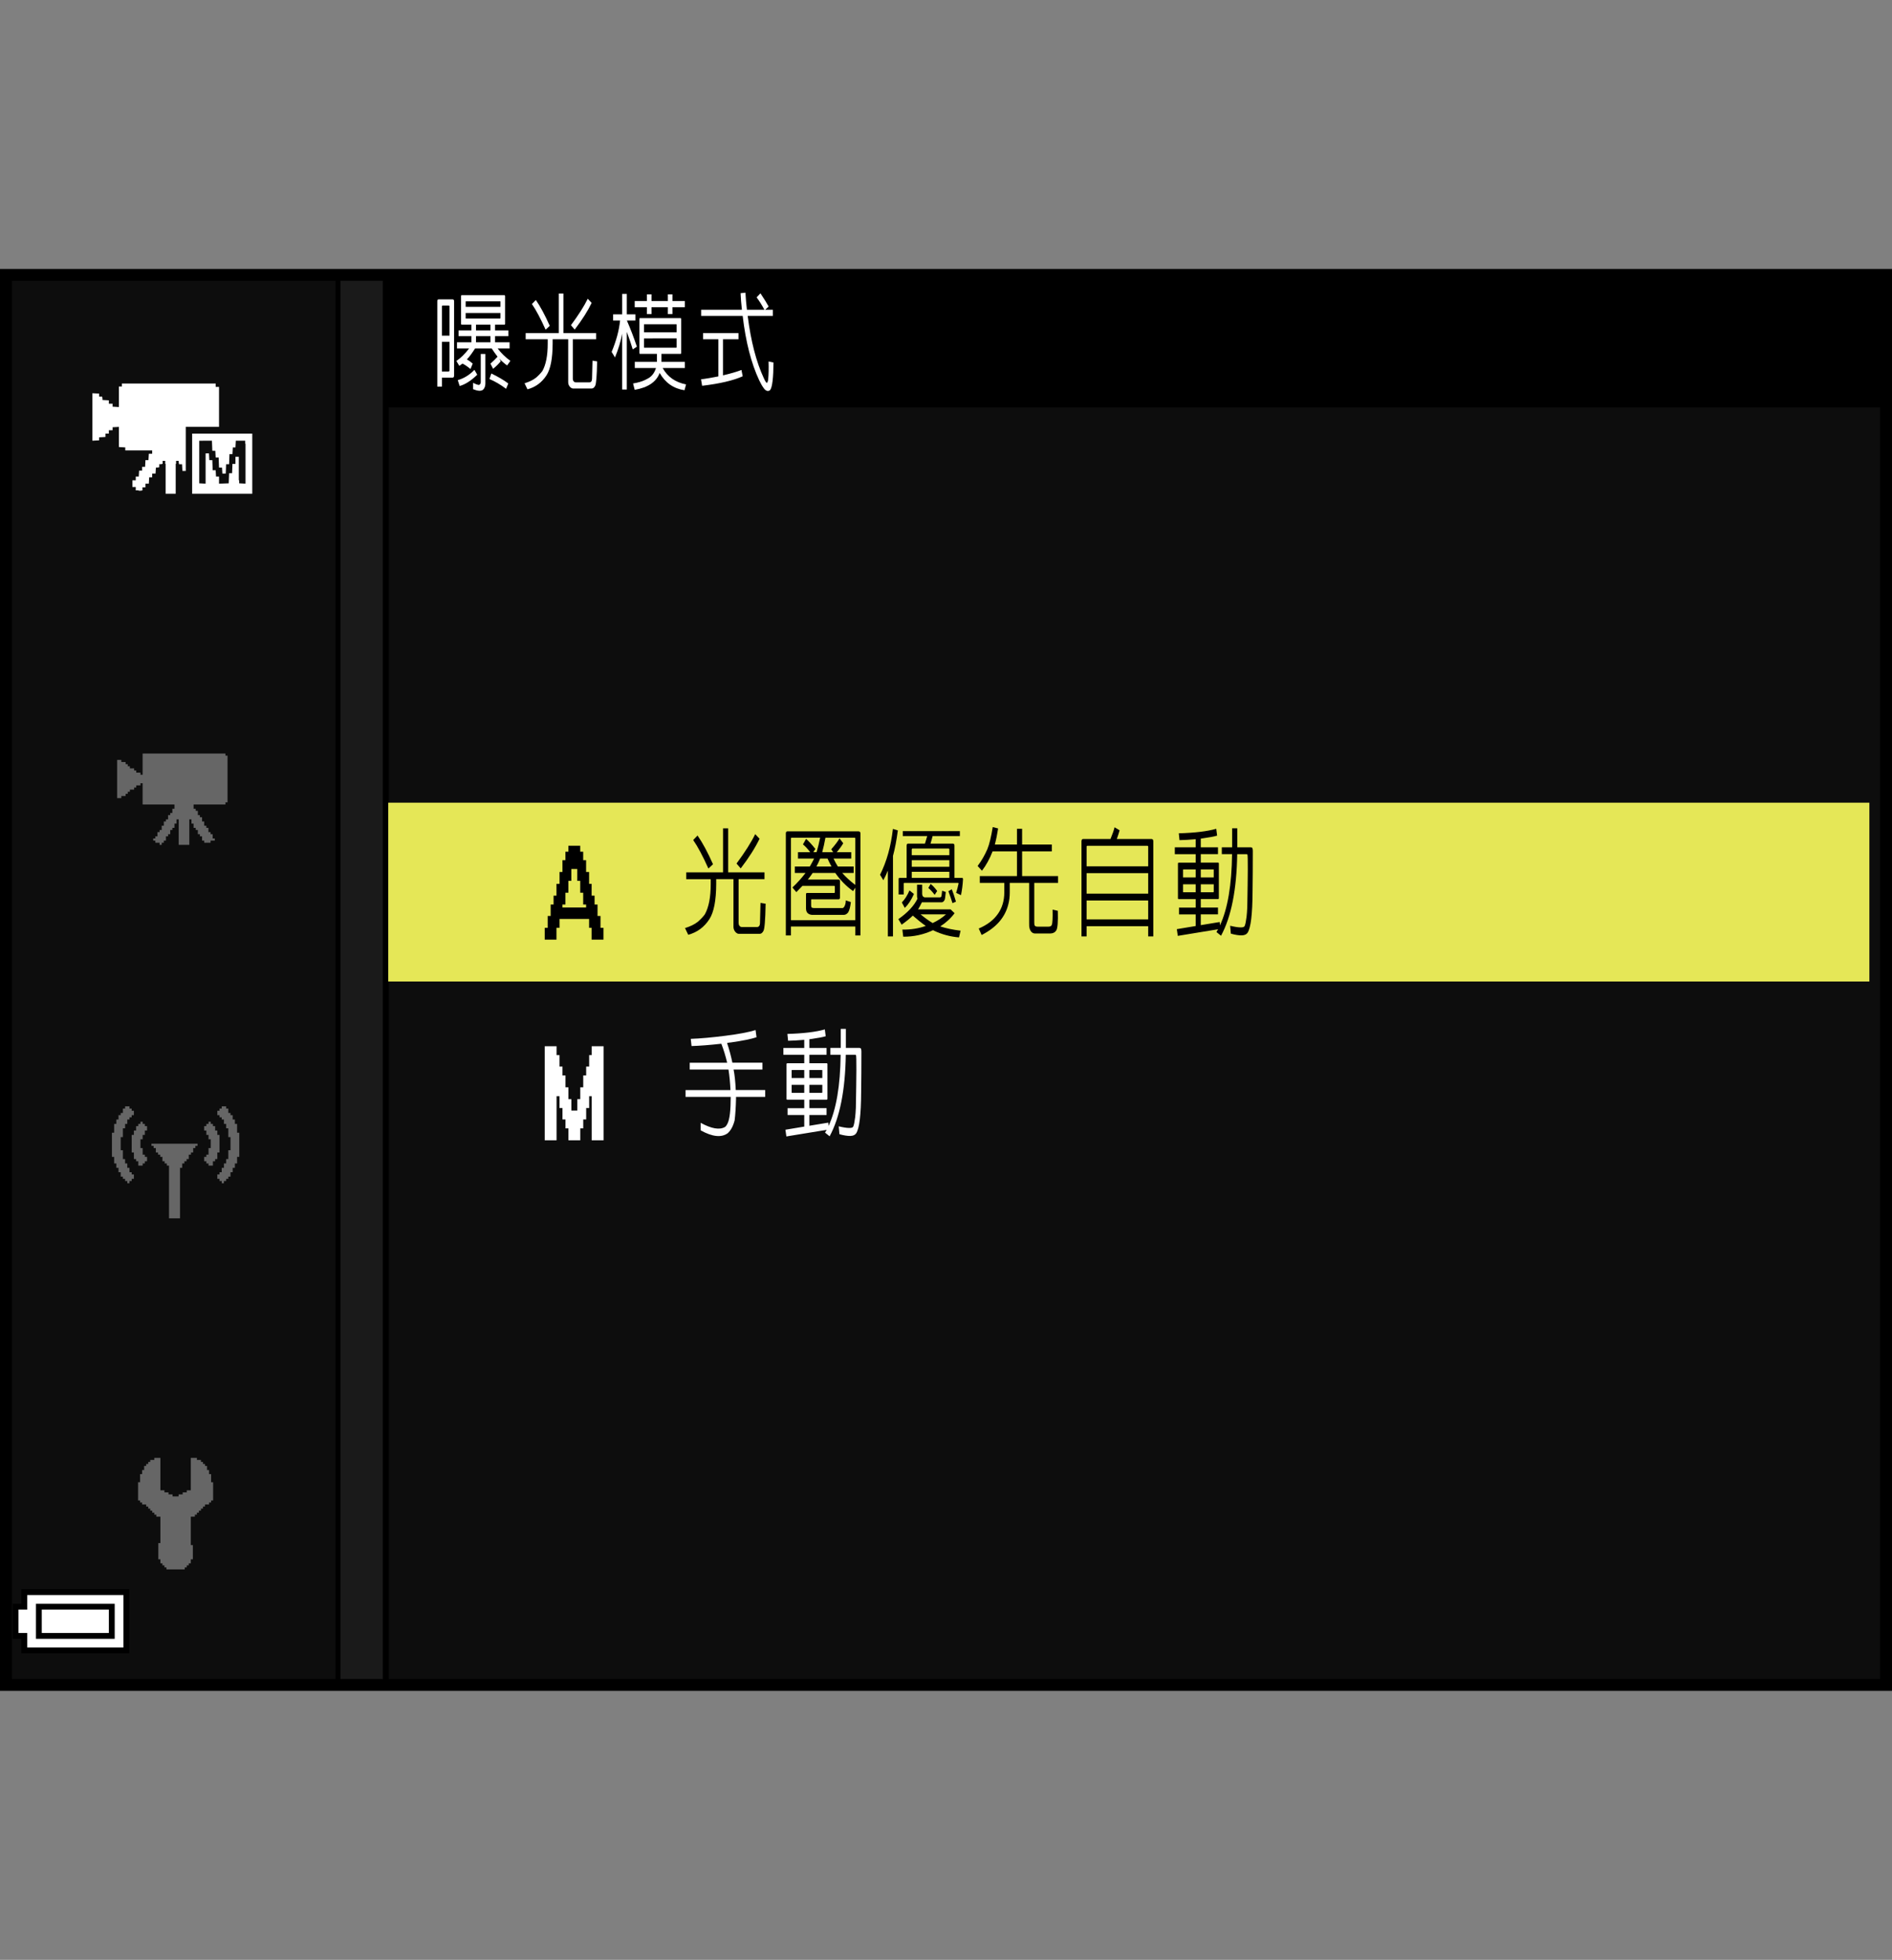 <?xml version="1.0" encoding="utf-8"?>
<!-- Generator: Adobe Illustrator 28.0.0, SVG Export Plug-In . SVG Version: 6.00 Build 0)  -->
<!DOCTYPE svg PUBLIC "-//W3C//DTD SVG 1.1//EN" "http://www.w3.org/Graphics/SVG/1.1/DTD/svg11.dtd">
<svg version="1.1" xmlns="http://www.w3.org/2000/svg" xmlns:xlink="http://www.w3.org/1999/xlink" x="0px" y="0px"
	 width="159.514px" height="165.242px" viewBox="0 0 159.514 165.242" style="enable-background:new 0 0 159.514 165.242;"
	 xml:space="preserve">
<rect x="0" y="0" width="159.514" height="165.242" fill="#808080" stroke="none"/>
<g id="space">
	<rect x="0.001" style="fill:none;" width="159.513" height="165.242"/>
</g>
<g id="back">
	<path style="fill:#0D0D0D;" d="M0.387,23.317h158.736v119.058H0.387V23.317z"/>
	<rect x="0.523" y="23.317" width="158.738" height="11.029"/>
	<polygon points="0.523,142.375 0.523,23.317 32.771,23.317 32.771,142.375 0.523,142.375 	"/>
	<polygon style="fill:#1A1A1A;" points="0.523,142.375 0.523,23.317 32.27,23.317 32.27,142.375 0.523,142.375 	"/>
	<rect x="0.523" y="23.317" width="28.183" height="119.058"/>
	<rect x="0.523" y="23.317" style="fill:#0D0D0D;" width="27.765" height="119.058"/>
	<rect x="32.734" y="67.678" style="fill:#E5E757;" width="124.873" height="15.078"/>
</g>
<g id="parts">
	<g>
		<polygon points="6.351,133.992 1.802,133.992 1.802,134.609 1.802,135.223 1.433,135.223 1.063,135.223 
			1.063,136.699 1.063,138.176 1.433,138.176 1.802,138.176 1.802,138.789 1.802,139.402 6.351,139.402 
			10.9,139.402 10.9,136.699 10.9,133.992 6.351,133.992 		"/>
		<polygon style="fill:#FFFFFF;" points="6.351,134.484 10.408,134.484 10.408,136.699 10.408,138.91 6.351,138.91 
			2.293,138.91 2.293,138.297 2.293,137.684 1.924,137.684 1.556,137.684 1.556,136.699 1.556,135.715 1.924,135.715 
			2.293,135.715 2.293,135.101 2.293,134.484 6.351,134.484 		"/>
		<polygon points="6.351,135.223 3.03,135.223 3.03,136.699 3.03,138.176 6.351,138.176 9.67,138.176 
			9.67,136.699 9.67,135.223 6.351,135.223 		"/>
		<polygon style="fill:#FFFFFF;" points="6.351,135.715 9.178,135.715 9.178,136.699 9.178,137.684 6.351,137.684 
			3.522,137.684 3.522,136.699 3.522,135.715 6.351,135.715 		"/>
	</g>
	<path style="fill-rule:evenodd;clip-rule:evenodd;fill:#FFFFFF;" d="M45.926,88.213c0.332,0,0.666,0,0.998,0c0,0.25,0,0.5,0,0.748c0.084,0,0.166,0,0.248,0
		c0,0.32,0,0.645,0,0.967c0.082,0,0.164,0,0.25,0c0,0.248,0,0.498,0,0.748c0.086,0,0.17,0,0.254,0c0,0.334,0,0.666,0,0.998
		c0.084,0,0.166,0,0.248,0c0,0.334,0,0.666,0,1.002c0.082,0,0.164,0,0.248,0c0,0.32,0,0.643,0,0.963c0.168,0,0.334,0,0.5,0
		c0-0.32,0-0.643,0-0.963c0.084,0,0.164,0,0.25,0c0-0.336,0-0.668,0-1.002c0.084,0,0.166,0,0.25,0c0-0.332,0-0.664,0-0.998
		c0.082,0,0.166,0,0.248,0c0-0.25,0-0.5,0-0.748c0.084,0,0.166,0,0.252,0c0-0.322,0-0.646,0-0.967c0.07,0,0.141,0,0.213,0
		c0-0.248,0-0.498,0-0.748c0.334,0,0.664,0,1.002,0c0,2.641,0,5.285,0,7.928c-0.338,0-0.668,0-1.002,0
		c0-1.24,0-2.479,0-3.717c-0.072,0-0.143,0-0.213,0c0,0.334,0,0.668,0,1c-0.086,0-0.168,0-0.252,0
		c0,0.322,0,0.645,0,0.963c-0.082,0-0.166,0-0.248,0c0,0.252,0,0.5,0,0.75c-0.084,0-0.166,0-0.25,0c0,0.34,0,0.668,0,1.004
		c-0.332,0-0.668,0-0.998,0c0-0.336,0-0.664,0-1.004c-0.082,0-0.164,0-0.248,0c0-0.25,0-0.498,0-0.75c-0.084,0-0.168,0-0.254,0
		c0-0.318,0-0.641,0-0.963c-0.086,0-0.168,0-0.25,0c0-0.332,0-0.666,0-1c-0.082,0-0.164,0-0.248,0c0,1.238,0,2.477,0,3.717
		c-0.332,0-0.666,0-0.998,0C45.926,93.498,45.926,90.853,45.926,88.213z"/>
	<path style="fill-rule:evenodd;clip-rule:evenodd;" d="M47.921,71.31c0.329,0,0.661,0,0.997,0c0,0.168,0,0.334,0,0.502c0.082,0,0.168,0,0.25,0
		c0,0.237,0,0.474,0,0.712c0.082,0,0.168,0,0.246,0c0,0.332,0,0.666,0,0.997c0.086,0,0.167,0,0.253,0c0,0.332,0,0.664,0,1
		c0.07,0,0.145,0,0.211,0c0,0.331,0,0.667,0,0.997c0.086,0,0.168,0,0.25,0c0,0.25,0,0.498,0,0.747
		c0.086,0,0.168,0,0.25,0c0,0.324,0,0.643,0,0.965c0.086,0,0.168,0,0.25,0c0,0.332,0,0.663,0,0.999
		c0.082,0,0.168,0,0.25,0c0,0.332,0,0.664,0,0.997c-0.332,0-0.664,0-1,0c0-0.333,0-0.665,0-0.997
		c-0.066,0-0.141,0-0.211,0c0-0.252,0-0.502,0-0.749c-0.835,0-1.664,0-2.492,0c0,0.247,0,0.497,0,0.749
		c-0.086,0-0.172,0-0.258,0c0,0.332,0,0.664,0,0.997c-0.327,0-0.659,0-0.991,0c0-0.333,0-0.665,0-0.997
		c0.082,0,0.168,0,0.25,0c0-0.336,0-0.667,0-0.999c0.082,0,0.164,0,0.25,0c0-0.322,0-0.641,0-0.965c0.082,0,0.164,0,0.246,0
		c0-0.249,0-0.497,0-0.747c0.081,0,0.163,0,0.245,0c0-0.33,0-0.666,0-0.997c0.086,0,0.172,0,0.258,0
		c0-0.336,0-0.668,0-1c0.082,0,0.164,0,0.246,0c0-0.331,0-0.665,0-0.997c0.082,0,0.168,0,0.25,0c0-0.238,0-0.475,0-0.712
		c0.082,0,0.168,0,0.25,0C47.921,71.644,47.921,71.477,47.921,71.31z M48.668,73.271c0,0.333,0,0.665,0,0.999
		c0.082,0,0.164,0,0.25,0c0,0.332,0,0.663,0,0.999c0.082,0,0.168,0,0.25,0c0,0.332,0,0.664,0,0.995c0.082,0,0.168,0,0.246,0
		c0,0.084,0,0.168,0,0.25c-0.66,0-1.329,0-1.993,0c0-0.082,0-0.166,0-0.25c0.082,0,0.168,0,0.25,0c0-0.331,0-0.663,0-0.995
		c0.082,0,0.168,0,0.25,0c0-0.336,0-0.667,0-0.999c0.082,0,0.164,0,0.247,0c0-0.334,0-0.666,0-0.999
		C48.332,73.271,48.5,73.271,48.668,73.271z"/>
	<g>
		<polygon style="fill-rule:evenodd;clip-rule:evenodd;fill:#666666;" points="12.024,63.534 12.738,63.534 13.098,63.534 13.633,63.534 13.992,63.534 
			14.531,63.534 16.68,63.534 17.215,63.534 17.574,63.534 18.109,63.534 18.469,63.534 19.006,63.534 
			19.006,63.712 19.184,63.712 19.184,63.89 19.184,64.071 19.184,64.786 19.184,65.323 19.184,65.862 
			19.184,66.397 19.184,66.933 19.184,67.292 19.184,67.472 19.184,67.651 19.006,67.651 19.006,67.831 
			16.32,67.831 16.32,68.19 16.5,68.19 16.5,68.366 16.68,68.366 16.68,68.546 16.68,68.726 16.855,68.726 
			16.855,68.903 17.035,68.903 17.035,69.085 17.035,69.261 17.215,69.261 17.215,69.442 17.215,69.62 17.395,69.62 
			17.395,69.8 17.574,69.8 17.574,69.979 17.574,70.159 17.754,70.159 17.754,70.337 17.93,70.337 
			17.93,70.515 17.93,70.694 18.109,70.694 18.109,70.874 17.93,70.874 17.754,70.874 17.754,71.054 17.574,71.054 
			17.395,71.054 17.215,71.054 17.215,70.874 17.035,70.874 17.035,70.694 17.035,70.515 16.855,70.515 
			16.855,70.337 16.68,70.337 16.68,70.159 16.68,69.979 16.5,69.979 16.5,69.8 16.32,69.8 16.32,69.62 
			16.32,69.442 16.141,69.442 16.141,69.261 16.141,69.085 15.961,69.085 15.961,69.62 15.961,70.159 15.961,70.874 
			15.961,71.054 15.961,71.233 15.783,71.233 15.426,71.233 15.066,71.233 15.066,70.874 15.066,70.337 15.066,69.62 
			15.066,69.085 14.887,69.085 14.887,69.261 14.887,69.442 14.709,69.442 14.709,69.62 14.709,69.8 14.531,69.8 
			14.531,69.979 14.352,69.979 14.352,70.159 14.352,70.337 14.172,70.337 14.172,70.515 13.992,70.515 
			13.992,70.694 13.992,70.874 13.812,70.874 13.812,71.054 13.633,71.054 13.633,71.233 13.457,71.233 
			13.457,71.054 13.275,71.054 13.098,71.054 13.098,70.874 12.918,70.874 12.918,70.694 13.098,70.694 13.098,70.515 
			13.275,70.515 13.275,70.337 13.275,70.159 13.457,70.159 13.457,69.979 13.633,69.979 13.633,69.8 
			13.633,69.62 13.812,69.62 13.812,69.442 13.812,69.261 13.992,69.261 13.992,69.085 14.172,69.085 14.172,68.903 
			14.172,68.726 14.352,68.726 14.352,68.546 14.531,68.546 14.531,68.366 14.531,68.19 14.709,68.19 
			14.709,68.009 14.709,67.831 14.172,67.831 13.457,67.831 12.738,67.831 12.024,67.831 12.024,67.292 12.024,66.933 
			12.024,66.397 12.024,66.038 11.844,66.038 11.844,66.22 11.664,66.22 11.486,66.22 11.486,66.397 
			11.307,66.397 11.307,66.577 11.129,66.577 10.949,66.577 10.949,66.757 10.77,66.757 10.77,66.933 
			10.59,66.933 10.59,67.114 10.41,67.114 10.23,67.114 10.23,67.292 10.055,67.292 9.875,67.292 9.875,65.683 
			9.875,64.071 10.055,64.071 10.23,64.071 10.23,64.249 10.41,64.249 10.59,64.249 10.59,64.429 10.77,64.429 
			10.77,64.606 10.949,64.606 10.949,64.786 11.129,64.786 11.307,64.786 11.307,64.964 11.486,64.964 11.486,65.145 
			11.664,65.145 11.844,65.145 11.844,65.323 12.024,65.323 12.024,64.786 12.024,64.071 12.024,63.534 		"/>
	</g>
	<g>
		<polygon style="fill-rule:evenodd;clip-rule:evenodd;fill:#666666;" points="10.548,93.281 10.732,93.281 10.918,93.281 10.918,93.467 11.103,93.467 11.103,93.652 
			11.287,93.652 11.287,93.838 11.287,94.023 11.103,94.023 11.103,94.207 10.918,94.207 10.918,94.391 
			10.732,94.391 10.732,94.578 10.732,94.764 10.548,94.764 10.548,95.133 10.362,95.133 10.362,95.32 
			10.362,95.875 10.177,95.875 10.177,96.057 10.177,96.246 10.177,96.432 10.177,96.982 10.362,96.982 
			10.362,97.17 10.362,97.353 10.362,97.541 10.362,97.725 10.548,97.725 10.548,97.91 10.548,98.096 
			10.732,98.096 10.732,98.279 10.732,98.467 10.918,98.467 10.918,98.65 10.918,98.836 11.103,98.836 
			11.103,99.021 11.287,99.021 11.287,99.393 11.103,99.393 11.103,99.576 10.918,99.576 10.918,99.764 
			10.732,99.764 10.732,99.576 10.548,99.576 10.548,99.393 10.362,99.393 10.362,99.207 10.177,99.207 
			10.177,99.021 10.177,98.836 9.991,98.836 9.991,98.467 9.807,98.467 9.807,98.279 9.807,98.096 9.622,98.096 
			9.622,97.91 9.622,97.725 9.622,97.541 9.437,97.541 9.437,96.982 9.437,96.613 9.437,95.875 9.437,95.689 
			9.437,95.504 9.622,95.504 9.622,94.949 9.622,94.764 9.807,94.764 9.807,94.578 9.807,94.391 9.991,94.391 
			9.991,94.207 9.991,94.023 10.177,94.023 10.177,93.838 10.362,93.838 10.362,93.652 10.362,93.467 10.548,93.467 
			10.548,93.281 		"/>
		<polygon style="fill-rule:evenodd;clip-rule:evenodd;fill:#666666;" points="12.213,94.949 12.399,94.949 12.399,95.133 12.399,95.32 12.213,95.32 
			12.213,95.504 12.213,95.689 12.027,95.689 12.027,95.875 12.027,96.057 11.843,96.057 11.843,96.246 
			11.843,96.432 11.843,96.613 11.843,96.799 12.027,96.799 12.027,96.982 12.027,97.17 12.027,97.353 
			12.213,97.353 12.213,97.541 12.399,97.541 12.399,97.725 12.399,97.91 12.213,97.91 12.213,98.096 
			12.027,98.096 12.027,98.279 11.843,98.279 11.658,98.279 11.658,98.096 11.658,97.91 11.473,97.91 
			11.473,97.725 11.287,97.725 11.287,97.541 11.287,97.353 11.287,97.17 11.103,97.17 11.103,96.982 
			11.103,96.432 11.103,95.875 11.103,95.689 11.287,95.689 11.287,95.504 11.287,95.32 11.473,95.32 
			11.473,95.133 11.473,94.949 11.658,94.949 11.658,94.764 11.843,94.764 11.843,94.578 12.027,94.578 
			12.027,94.764 12.213,94.764 12.213,94.949 		"/>
		<polygon style="fill-rule:evenodd;clip-rule:evenodd;fill:#666666;" points="12.954,96.432 13.509,96.432 13.88,96.432 14.436,96.432 14.806,96.432 
			15.36,96.432 15.73,96.432 16.287,96.432 16.472,96.432 16.656,96.432 16.656,96.613 16.472,96.613 
			16.472,96.799 16.287,96.799 16.287,96.982 16.287,97.17 16.102,97.17 16.102,97.353 15.916,97.353 
			15.916,97.541 15.916,97.725 15.73,97.725 15.73,97.91 15.545,97.91 15.545,98.096 15.36,98.096 
			15.36,98.279 15.36,98.467 15.176,98.467 15.176,98.65 15.176,98.836 15.176,99.021 15.176,99.207 
			15.176,99.764 15.176,100.318 15.176,100.871 15.176,101.426 15.176,101.982 15.176,102.352 15.176,102.539 
			15.176,102.723 14.99,102.723 14.436,102.723 14.249,102.723 14.249,102.539 14.249,102.352 14.249,102.168 
			14.249,101.982 14.249,101.426 14.249,100.871 14.249,100.318 14.249,99.764 14.249,99.207 14.249,98.65 
			14.249,98.467 14.249,98.279 14.066,98.279 14.066,98.096 13.88,98.096 13.88,97.91 13.694,97.91 
			13.694,97.725 13.694,97.541 13.509,97.541 13.509,97.353 13.323,97.353 13.323,97.17 13.139,97.17 
			13.139,96.982 13.139,96.799 12.954,96.799 12.954,96.613 12.77,96.613 12.77,96.432 12.954,96.432 		"/>
		<polygon style="fill-rule:evenodd;clip-rule:evenodd;fill:#666666;" points="19.064,93.281 18.878,93.281 18.692,93.281 18.692,93.467 18.508,93.467 18.508,93.652 
			18.323,93.652 18.323,93.838 18.323,94.023 18.508,94.023 18.508,94.207 18.692,94.207 18.692,94.391 
			18.878,94.391 18.878,94.578 18.878,94.764 19.064,94.764 19.064,95.133 19.248,95.133 19.248,95.32 19.248,95.875 
			19.433,95.875 19.433,96.057 19.433,96.246 19.433,96.432 19.433,96.982 19.248,96.982 19.248,97.17 
			19.248,97.353 19.248,97.541 19.248,97.725 19.064,97.725 19.064,97.91 19.064,98.096 18.878,98.096 
			18.878,98.279 18.878,98.467 18.692,98.467 18.692,98.65 18.692,98.836 18.508,98.836 18.508,99.021 
			18.323,99.021 18.323,99.393 18.508,99.393 18.508,99.576 18.692,99.576 18.692,99.764 18.878,99.764 
			18.878,99.576 19.064,99.576 19.064,99.393 19.248,99.393 19.248,99.207 19.433,99.207 19.433,99.021 
			19.433,98.836 19.618,98.836 19.618,98.467 19.804,98.467 19.804,98.279 19.804,98.096 19.989,98.096 
			19.989,97.91 19.989,97.725 19.989,97.541 20.174,97.541 20.174,96.982 20.174,96.613 20.174,95.875 
			20.174,95.689 20.174,95.504 19.989,95.504 19.989,94.949 19.989,94.764 19.804,94.764 19.804,94.578 
			19.804,94.391 19.618,94.391 19.618,94.207 19.618,94.023 19.433,94.023 19.433,93.838 19.248,93.838 
			19.248,93.652 19.248,93.467 19.064,93.467 19.064,93.281 		"/>
		<polygon style="fill-rule:evenodd;clip-rule:evenodd;fill:#666666;" points="17.396,94.949 17.212,94.949 17.212,95.133 17.212,95.32 17.396,95.32 17.396,95.504 
			17.396,95.689 17.582,95.689 17.582,95.875 17.582,96.057 17.767,96.057 17.767,96.246 17.767,96.432 
			17.767,96.613 17.767,96.799 17.582,96.799 17.582,96.982 17.582,97.17 17.582,97.353 17.396,97.353 
			17.396,97.541 17.212,97.541 17.212,97.725 17.212,97.91 17.396,97.91 17.396,98.096 17.582,98.096 
			17.582,98.279 17.767,98.279 17.952,98.279 17.952,98.096 17.952,97.91 18.138,97.91 18.138,97.725 
			18.323,97.725 18.323,97.541 18.323,97.353 18.323,97.17 18.508,97.17 18.508,96.982 18.508,96.432 
			18.508,95.875 18.508,95.689 18.323,95.689 18.323,95.504 18.323,95.32 18.138,95.32 18.138,95.133 
			18.138,94.949 17.952,94.949 17.952,94.764 17.767,94.764 17.767,94.578 17.582,94.578 17.582,94.764 
			17.396,94.764 17.396,94.949 		"/>
	</g>
	<g>
		<polygon style="fill-rule:evenodd;clip-rule:evenodd;fill:#666666;" points="13.523,122.922 13.523,125.656 13.692,125.656 13.864,125.656 13.864,125.828 
			14.034,125.828 14.206,125.828 14.206,126 14.376,126 14.548,126 14.548,126.168 14.72,126.168 
			14.89,126.168 15.06,126.168 15.06,126 15.232,126 15.403,126 15.403,125.828 15.575,125.828 
			15.743,125.828 15.743,125.656 15.915,125.656 16.087,125.656 16.087,122.922 16.429,122.922 16.601,122.922 
			16.601,123.094 16.77,123.094 16.942,123.094 16.942,123.262 17.114,123.262 17.114,123.433 17.282,123.433 
			17.282,123.601 17.454,123.601 17.454,123.777 17.454,123.945 17.626,123.945 17.626,124.289 17.798,124.289 
			17.798,124.461 17.798,124.633 17.798,124.801 17.798,124.973 17.968,124.973 17.968,125.656 17.968,126.168 
			17.968,126.34 17.968,126.512 17.798,126.512 17.798,126.683 17.626,126.683 17.626,126.851 17.454,126.851 
			17.282,126.851 17.282,127.023 17.114,127.023 17.114,127.195 16.942,127.195 16.942,127.367 16.77,127.367 
			16.77,127.539 16.601,127.539 16.601,127.707 16.429,127.707 16.429,127.879 16.259,127.879 16.087,127.879 
			16.087,129.078 16.087,129.59 16.087,129.93 16.087,130.105 16.087,130.273 16.259,130.273 16.259,130.445 
			16.259,131.129 16.259,131.301 16.259,131.473 16.087,131.473 16.087,131.644 16.087,131.812 15.915,131.812 
			15.915,131.984 15.743,131.984 15.743,132.156 15.575,132.156 15.575,132.324 15.403,132.324 14.89,132.324 
			14.206,132.324 14.034,132.324 14.034,132.156 13.864,132.156 13.864,131.984 13.692,131.984 13.692,131.812 
			13.523,131.812 13.523,131.644 13.523,131.473 13.349,131.473 13.349,131.301 13.349,131.129 13.349,130.613 
			13.349,130.105 13.523,130.105 13.523,129.93 13.523,129.762 13.523,129.59 13.523,129.418 13.523,129.078 
			13.523,128.566 13.523,128.219 13.523,127.879 13.349,127.879 13.181,127.879 13.181,127.707 13.009,127.707 
			13.009,127.539 12.837,127.539 12.837,127.367 12.667,127.367 12.667,127.195 12.497,127.195 12.497,127.023 
			12.325,127.023 12.325,126.851 12.153,126.851 11.982,126.851 11.982,126.683 11.812,126.683 11.812,126.512 
			11.642,126.512 11.642,126.34 11.642,126.168 11.642,125.656 11.642,125.141 11.642,124.973 11.812,124.973 
			11.812,124.801 11.812,124.633 11.812,124.461 11.812,124.289 11.982,124.289 11.982,124.117 11.982,123.945 
			12.153,123.945 12.153,123.777 12.153,123.601 12.325,123.601 12.325,123.433 12.497,123.433 12.497,123.262 
			12.667,123.262 12.667,123.094 12.837,123.094 13.009,123.094 13.009,122.922 13.181,122.922 13.349,122.922 
			13.523,122.922 		"/>
	</g>
	<path style="fill-rule:evenodd;clip-rule:evenodd;fill:#FFFFFF;" d="M10.278,32.338c2.635,0,5.271,0,7.905,0c0,0.095,0,0.189,0,0.284c0.095,0,0.19,0,0.283,0
		c0,1.123,0,2.246,0,3.37c-0.934,0-1.868,0-2.803,0c0,1.238,0,2.476,0,3.716c-0.095,0-0.19,0-0.283,0
		c-0.011-0.189-0.021-0.378-0.032-0.567c-0.083,0-0.167,0-0.251,0c-0.027-0.07-0.033-0.171-0.032-0.283
		c-0.073,0-0.146,0-0.22,0c0,0.085,0,0.168,0,0.252c-0.011,0-0.021,0-0.032,0c0,0.84,0,1.68,0,2.519
		c-0.283,0-0.566,0-0.85,0c0-0.84,0-1.68,0-2.519c-0.012,0-0.021,0-0.032,0c0-0.084,0-0.167,0-0.252
		c-0.073,0-0.146,0-0.221,0c0,0.085,0,0.168,0,0.252c-0.07,0.027-0.171,0.033-0.283,0.031c0,0.084,0,0.169,0,0.253
		c-0.069,0.025-0.171,0.032-0.283,0.031c-0.011,0.168-0.021,0.336-0.031,0.503c-0.095,0-0.189,0-0.284,0
		c0,0.107,0,0.211,0,0.316c-0.083,0-0.167,0-0.251,0c-0.011,0.178-0.021,0.357-0.032,0.535c-0.094,0-0.188,0-0.283,0
		c0,0.105,0,0.209,0,0.314c-0.084,0-0.168,0-0.252,0c0,0.084,0,0.168,0,0.252c-0.07,0.026-0.171,0.032-0.283,0.031
		c-0.05-0.047-0.186-0.034-0.283-0.031c0-0.094,0-0.188,0-0.283c-0.095,0-0.19,0-0.284,0c0-0.189,0-0.378,0-0.567
		c0.095,0,0.189,0,0.284,0c0-0.104,0-0.21,0-0.314c0.083,0,0.167,0,0.252,0c0.01-0.168,0.021-0.336,0.031-0.504
		c0.084,0,0.168,0,0.251,0c0-0.106,0-0.21,0-0.316c0.085,0,0.169,0,0.253,0c0.011-0.188,0.021-0.378,0.031-0.566
		c0.084,0,0.168,0,0.252,0c0.011-0.179,0.021-0.357,0.031-0.536c0.095,0,0.19,0,0.283,0c0-0.094,0-0.189,0-0.283
		c-0.755,0-1.512,0-2.268,0c0-0.084,0-0.168,0-0.251c-0.178-0.012-0.356-0.022-0.535-0.032c0-0.566,0-1.134,0-1.7
		c-0.179,0.01-0.357,0.02-0.535,0.031c0,0.084,0,0.168,0,0.252c-0.104,0-0.21,0-0.315,0c0,0.094,0,0.188,0,0.283
		c-0.095,0-0.19,0-0.284,0c0,0.095,0,0.188,0,0.283c-0.178,0.011-0.356,0.021-0.535,0.032c0,0.083,0,0.167,0,0.252
		c-0.189,0.01-0.378,0.02-0.567,0.031c0-1.334,0-2.667,0-4c0.189,0.011,0.379,0.021,0.567,0.031
		c0,0.084,0,0.168,0,0.252c0.084,0,0.168,0,0.252,0c0.026,0.07,0.032,0.172,0.031,0.284
		c0.179,0.01,0.357,0.02,0.536,0.031c0,0.094,0,0.188,0,0.283c0.104,0,0.21,0,0.315,0c0,0.084,0,0.168,0,0.252
		c0.178,0.011,0.356,0.02,0.535,0.031c0-0.577,0-1.154,0-1.731c0.084,0,0.168,0,0.252,0
		C10.278,32.507,10.278,32.422,10.278,32.338z M16.199,36.559c1.69,0,3.381,0,5.07,0c0,1.69,0,3.381,0,5.07
		c-1.69,0-3.38,0-5.07,0C16.199,39.939,16.199,38.249,16.199,36.559z M17.868,37.157
		c0.011,0.283,0.021,0.567,0.032,0.851c0.084,0,0.168,0,0.252,0c0.011,0.188,0.021,0.378,0.031,0.566
		c0.084,0,0.168,0,0.252,0c0.011,0.283,0.021,0.566,0.031,0.851c0.085,0,0.168,0,0.252,0
		c0.011,0.168,0.021,0.336,0.031,0.503c0.095,0,0.19,0,0.284,0c0.011-0.262,0.021-0.524,0.031-0.787
		c0.084,0,0.168,0,0.252,0c0.011-0.283,0.021-0.566,0.031-0.85c0.085,0,0.169,0,0.252,0
		c0.011-0.189,0.021-0.378,0.032-0.566c0.073,0,0.146,0,0.221,0c0.01-0.189,0.021-0.379,0.031-0.567
		c0.262,0,0.524,0,0.787,0c0,0.084,0,0.168,0,0.251c0.011,0,0.021,0,0.031,0c0,1.124,0,2.247,0,3.371
		c-0.178-0.011-0.356-0.021-0.535-0.032c0-0.084,0-0.167,0-0.252c-0.011,0-0.021,0-0.031,0c0-0.661,0-1.322,0-1.983
		c-0.095,0-0.19,0-0.283,0c0,0.199,0,0.399,0,0.598c-0.084,0-0.169,0-0.253,0c-0.01,0.263-0.021,0.525-0.031,0.787
		c-0.084,0-0.168,0-0.252,0c-0.01,0.284-0.021,0.567-0.031,0.851c-0.274,0.011-0.546,0.022-0.819,0.032
		c0-0.199,0-0.399,0-0.599c-0.084,0-0.168,0-0.252,0c-0.011-0.179-0.021-0.356-0.031-0.535c-0.084,0-0.168,0-0.252,0
		c-0.011-0.283-0.021-0.567-0.031-0.851c-0.084,0-0.168,0-0.252,0c-0.011-0.189-0.021-0.378-0.031-0.567
		c-0.095,0-0.189,0-0.283,0c0,0.851,0,1.701,0,2.552c-0.179-0.011-0.357-0.021-0.536-0.032c0-1.196,0-2.394,0-3.59
		C17.155,37.157,17.512,37.157,17.868,37.157z"/>
</g>
<g id="text">
	<g>
		<path style="fill:#FFFFFF;" d="M57.798,92.484v-0.576h3.787c-0.029-0.625-0.083-1.191-0.161-1.699
			c-0.005-0.013-0.007-0.023-0.007-0.029h-3.267v-0.576h3.157c-0.132-0.56-0.295-1.094-0.491-1.602
			c-0.996,0.111-1.833,0.176-2.512,0.195l-0.066-0.605c0.845-0.033,1.824-0.121,2.937-0.264
			c1.128-0.143,1.97-0.303,2.527-0.479l0.081,0.605c-0.444,0.15-1.165,0.296-2.161,0.439
			c-0.112,0.006-0.22,0.023-0.322,0.049c0.181,0.534,0.33,1.087,0.447,1.66h2.534v0.576h-2.432
			c0.088,0.43,0.149,1.006,0.183,1.729h2.483v0.576h-2.461c0,0.052,0,0.107,0,0.166
			c-0.015,0.684-0.054,1.289-0.117,1.816c-0.127,0.488-0.322,0.85-0.586,1.084
			c-0.532,0.384-1.292,0.303-2.278-0.244v-0.635c0.903,0.495,1.582,0.615,2.036,0.361
			c0.078-0.045,0.156-0.15,0.234-0.312c0.176-0.358,0.264-1.104,0.264-2.236H57.798z"/>
		<path style="fill:#FFFFFF;" d="M72.464,88.353c0.039,0.006,0.068,0.013,0.088,0.02
			c0.049,0.045,0.073,0.146,0.073,0.303c0,1.263-0.007,2.402-0.022,3.418
			c-0.01,1.895-0.149,3.047-0.417,3.457c-0.093,0.143-0.256,0.218-0.491,0.225
			c-0.244,0.006-0.552-0.042-0.923-0.146l-0.059-0.664c0.376,0.091,0.666,0.137,0.872,0.137
			c0.2,0.006,0.317-0.033,0.352-0.117c0.059-0.13,0.112-0.391,0.161-0.781
			c0.024-0.208,0.044-0.472,0.059-0.791c0.054-2.826,0.059-4.307,0.015-4.443
			c-0.015-0.026-0.032-0.039-0.051-0.039h-0.813c-0.044,2.982-0.498,5.273-1.362,6.875l-0.388-0.312
			c0.044-0.078,0.09-0.156,0.139-0.234l-3.398,0.557l-0.081-0.566l1.589-0.264v-0.977h-1.406v-0.576
			h1.406v-0.713h-1.436c-0.039,0-0.059-0.029-0.059-0.088v-2.91c0.005-0.052,0.024-0.078,0.059-0.078
			h1.436v-0.713H66.048v-0.576h1.758v-0.684c-0.537,0.045-0.991,0.072-1.362,0.078l-0.059-0.576
			c1.357-0.039,2.41-0.166,3.157-0.381l0.073,0.576c-0.259,0.078-0.676,0.156-1.252,0.234
			c-0.049,0.006-0.09,0.013-0.125,0.02v0.732h1.45v0.576h-1.45v0.713h1.458
			c0.044,0.006,0.066,0.033,0.066,0.078v2.91c0,0.059-0.022,0.088-0.066,0.088h-1.458v0.713h1.45
			v0.576h-1.45v0.908l1.597-0.264l0.022,0.283c0.649-1.4,0.989-3.402,1.018-6.006H70.01v-0.576
			h0.872V86.751h0.432v1.602H72.464z M67.806,90.218h-1.047c-0.01,0.006-0.015,0.013-0.015,0.02
			v0.654h1.062V90.218z M67.806,91.468H66.744v0.645c0.005,0.02,0.01,0.029,0.015,0.029h1.047V91.468z
			 M68.238,90.892h1.091v-0.654c-0.005-0.02-0.017-0.026-0.037-0.02h-1.055V90.892z M68.238,92.142
			h1.055c0.024-0.006,0.037-0.023,0.037-0.049v-0.625h-1.091V92.142z"/>
	</g>
	<g>
		<path style="fill:#FFFFFF;" d="M37.257,32.597h-0.389v-7.198c0-0.105,0.04-0.158,0.119-0.158h1.167
			c0.088,0,0.132,0.056,0.132,0.167v6.249c0,0.123-0.046,0.185-0.138,0.185h-0.89V32.597z
			 M37.323,25.759c-0.044,0-0.066,0.029-0.066,0.088v2.452h0.639v-2.461c0-0.053-0.022-0.079-0.065-0.079
			H37.323z M37.817,31.323c0.053,0,0.079-0.035,0.079-0.105V28.818h-0.639v2.505H37.817z M41.456,29.38
			H40.052c-0.233,0.369-0.448,0.662-0.646,0.879c-0.022,0.012-0.035,0.026-0.04,0.044
			c0.154,0.088,0.316,0.205,0.488,0.352l-0.185,0.457c-0.268-0.217-0.494-0.369-0.679-0.457
			c-0.093,0.07-0.181,0.135-0.264,0.193l-0.251-0.413c0.369-0.246,0.728-0.598,1.075-1.055h-1.022
			v-0.519h1.213v-0.519h-1.081v-0.483h1.081v-0.483h-0.817c-0.035,0-0.053-0.026-0.053-0.079V24.959
			c0.004-0.047,0.022-0.07,0.053-0.07h3.6c0.039,0.006,0.059,0.029,0.059,0.07v2.338
			c0,0.053-0.02,0.079-0.059,0.079H41.739v0.483h1.121v0.483H41.739v0.519h1.226v0.519h-1.009
			c0.294,0.393,0.653,0.741,1.075,1.046l-0.277,0.387c-0.237-0.17-0.457-0.363-0.659-0.58
			l0.125,0.22c-0.163,0.211-0.378,0.425-0.646,0.642l-0.225-0.431c0.255-0.229,0.455-0.425,0.6-0.589
			C41.77,29.846,41.605,29.615,41.456,29.38z M40.236,31.595c-0.527,0.51-1.022,0.826-1.483,0.949
			l-0.158-0.492c0.527-0.152,0.995-0.442,1.404-0.87L40.236,31.595z M42.194,25.873v-0.448
			c-0.004-0.018-0.015-0.023-0.033-0.018h-2.887c-0.009,0.006-0.013,0.012-0.013,0.018v0.448H42.194z
			 M39.261,26.392v0.439c0.004,0.018,0.009,0.026,0.013,0.026h2.887
			c0.022-0.006,0.033-0.021,0.033-0.044v-0.422H39.261z M40.922,29.846v2.496
			c-0.004,0.229-0.073,0.404-0.205,0.527c-0.167,0.123-0.444,0.105-0.83-0.053v-0.536
			c0.193,0.1,0.349,0.158,0.468,0.176c0.066,0,0.119-0.044,0.158-0.132
			c0.013-0.035,0.02-0.073,0.02-0.114v-2.364H40.922z M41.35,27.376H40.131v0.483h1.219V27.376z
			 M41.35,28.862v-0.519H40.131v0.519H41.35z M41.423,31.49c0.584,0.281,1.061,0.562,1.43,0.844
			l-0.185,0.448c-0.448-0.34-0.916-0.615-1.404-0.826L41.423,31.49z"/>
		<path style="fill:#FFFFFF;" d="M46.593,28.607v0.369c-0.004,1.254-0.178,2.145-0.521,2.672
			c-0.392,0.604-0.925,0.996-1.602,1.178l-0.244-0.51c0.404-0.123,0.727-0.281,0.969-0.475
			c0.211-0.182,0.389-0.369,0.534-0.562c0.298-0.533,0.448-1.301,0.448-2.303v-0.369h-1.859v-0.519
			h2.795v-3.34h0.389v3.34h2.755v0.519h-1.964v3.331c0,0.082,0.022,0.152,0.066,0.211
			c0.044,0.053,0.094,0.082,0.151,0.088h1.213c0.04,0,0.079-0.021,0.119-0.062
			c0.043-0.047,0.068-0.126,0.072-0.237c0.009-0.293,0.022-0.803,0.04-1.529l0.389,0.062
			c-0.022,1.242-0.079,1.934-0.172,2.074c-0.079,0.141-0.171,0.211-0.276,0.211h-1.602
			c-0.101-0.012-0.193-0.073-0.277-0.185c-0.075-0.105-0.112-0.22-0.112-0.343v-3.621H46.593z
			 M45.176,25.293c0.382,0.551,0.773,1.277,1.173,2.18l-0.349,0.325
			c-0.426-0.949-0.811-1.67-1.154-2.162L45.176,25.293z M49.882,25.539
			c-0.334,0.691-0.811,1.441-1.43,2.25l-0.316-0.369c0.642-0.867,1.114-1.611,1.417-2.232
			L49.882,25.539z"/>
		<path style="fill:#FFFFFF;" d="M51.692,27.025v-0.519h0.765v-1.723h0.389v1.723h0.725v0.519h-0.719
			c0.308,0.709,0.589,1.444,0.844,2.206l-0.349,0.229c-0.136-0.451-0.303-0.943-0.501-1.477v4.86
			H52.456v-4.711c-0.114,0.633-0.316,1.301-0.606,2.004l-0.283-0.466
			c0.391-0.938,0.628-1.819,0.712-2.646H51.692z M53.511,32.869l-0.138-0.536
			c0.413-0.07,0.747-0.167,1.002-0.29c0.136-0.064,0.259-0.132,0.369-0.202
			c0.264-0.182,0.45-0.451,0.56-0.809h-1.786v-0.519h1.865c0-0.076,0-0.144,0-0.202v-0.475h-1.424
			c-0.035,0-0.053-0.026-0.053-0.079v-2.865c0.004-0.047,0.022-0.07,0.053-0.07h3.415
			c0.039,0.006,0.059,0.029,0.059,0.07v2.865c0,0.053-0.02,0.079-0.06,0.079h-1.608v0.475
			c0,0.064,0,0.132,0,0.202h1.971v0.519h-1.865c0.413,0.744,1.07,1.204,1.971,1.38l-0.132,0.492
			c-0.923-0.141-1.621-0.627-2.094-1.459C55.334,32.201,54.632,32.676,53.511,32.869z M54.928,25.9
			v0.58h-0.389v-0.58h-1.028v-0.519h1.028v-0.562h0.389v0.562h1.377v-0.562h0.389v0.562h1.042v0.519
			h-1.042v0.58h-0.389v-0.58H54.928z M57.044,28.018v-0.659c-0.004-0.018-0.015-0.023-0.033-0.018
			h-2.703c-0.009,0.006-0.013,0.012-0.013,0.018v0.659H57.044z M54.296,28.536v0.756
			c0.004,0.018,0.009,0.026,0.013,0.026h2.703c0.022-0.006,0.033-0.021,0.033-0.044v-0.738H54.296z"
			/>
		<path style="fill:#FFFFFF;" d="M60.567,28.607h-1.292v-0.519h2.986v0.519h-1.305v3.041
			c0.694-0.164,1.213-0.316,1.556-0.457l0.105,0.536c-0.8,0.357-1.94,0.624-3.421,0.8
			l-0.092-0.545c0.43-0.053,0.918-0.135,1.463-0.246V28.607z M65.161,26.119v0.519h-2.123
			c0.268,2.127,0.721,3.876,1.358,5.247c0.123,0.264,0.207,0.396,0.25,0.396
			c0.053-0.012,0.092-0.108,0.119-0.29c0.04-0.41,0.05-0.914,0.033-1.512l0.415,0.088
			c-0.009,1.283-0.099,2.051-0.271,2.303c-0.053,0.064-0.121,0.097-0.204,0.097
			c-0.114,0-0.227-0.073-0.336-0.22c-0.141-0.193-0.273-0.422-0.396-0.686
			c-0.673-1.436-1.136-3.243-1.391-5.423h-3.5v-0.519h3.435c-0.057-0.504-0.095-0.97-0.112-1.397
			l0.409-0.044c0.026,0.463,0.068,0.943,0.125,1.441h1.477c-0.215-0.398-0.435-0.747-0.659-1.046
			l0.323-0.343c0.329,0.498,0.56,0.87,0.692,1.116l-0.296,0.272H65.161z"/>
	</g>
	<g>
		<path d="M60.383,74.127v0.41c-0.005,1.393-0.198,2.383-0.579,2.969
			c-0.435,0.67-1.028,1.107-1.78,1.309l-0.271-0.566c0.449-0.137,0.808-0.312,1.077-0.527
			c0.234-0.202,0.432-0.41,0.593-0.625c0.332-0.592,0.498-1.445,0.498-2.559v-0.41h-2.065V73.551
			h3.105v-3.711h0.432v3.711h3.062v0.576h-2.183v3.701c0,0.091,0.024,0.169,0.073,0.234
			c0.049,0.059,0.105,0.091,0.168,0.098h1.348c0.044,0,0.088-0.023,0.132-0.068
			c0.049-0.052,0.076-0.14,0.081-0.264c0.01-0.326,0.024-0.892,0.044-1.699l0.432,0.068
			c-0.024,1.38-0.088,2.148-0.19,2.305c-0.088,0.156-0.19,0.234-0.308,0.234h-1.78
			c-0.112-0.013-0.215-0.082-0.308-0.205c-0.083-0.117-0.125-0.244-0.125-0.381v-4.023H60.383z
			 M58.809,70.446c0.425,0.612,0.859,1.419,1.304,2.422l-0.388,0.361
			c-0.474-1.055-0.901-1.855-1.282-2.402L58.809,70.446z M64.038,70.719
			c-0.371,0.768-0.901,1.602-1.589,2.5l-0.352-0.41c0.713-0.963,1.238-1.791,1.575-2.48
			L64.038,70.719z"/>
		<path d="M66.685,78.873h-0.432v-8.594c0-0.124,0.046-0.186,0.139-0.186h5.999
			c0.103,0.006,0.154,0.072,0.154,0.195v8.584h-0.432v-0.752H66.685V78.873z M67.652,74.694
			c-0.176,0.176-0.347,0.352-0.513,0.527l-0.33-0.391c0.425-0.404,0.793-0.814,1.106-1.23h-0.901
			v-0.537h1.26c0.137-0.234,0.259-0.459,0.366-0.674h-1.362v-0.537h1.033
			c-0.234-0.299-0.439-0.518-0.615-0.654l0.264-0.469c0.239,0.208,0.5,0.492,0.784,0.85
			l-0.176,0.273h0.278c0-0.013,0.002-0.02,0.007-0.02c0.107-0.365,0.205-0.765,0.293-1.201H66.744
			c-0.044,0.006-0.063,0.033-0.059,0.078v6.875h5.427v-2.744l-0.19,0.293
			c-0.576-0.41-1.077-0.921-1.501-1.533h-1.904c-0.024,0.026-0.046,0.059-0.066,0.098
			c-0.112,0.163-0.227,0.316-0.344,0.459h2.607c0.068,0.006,0.103,0.052,0.103,0.137v1.387
			c0,0.091-0.037,0.14-0.11,0.146h-2.285c-0.015,0-0.024,0.003-0.029,0.01
			c-0.005,0.013-0.007,0.023-0.007,0.029v0.479c0.005,0.072,0.017,0.127,0.037,0.166
			c0.024,0.026,0.083,0.042,0.176,0.049h2.439c0.039,0,0.081-0.029,0.125-0.088
			c0.093-0.137,0.142-0.322,0.146-0.557l0.425,0.146c-0.044,0.404-0.12,0.693-0.227,0.869
			c-0.112,0.137-0.229,0.205-0.352,0.205h-2.71c-0.161-0.013-0.288-0.072-0.381-0.176
			c-0.073-0.091-0.11-0.215-0.11-0.371v-1.182c-0.005-0.033,0.002-0.062,0.022-0.088
			c0.015-0.02,0.037-0.029,0.066-0.029h2.292c0.029,0,0.046-0.02,0.051-0.059v-0.479
			c0-0.039-0.015-0.059-0.044-0.059H67.652z M69.769,72.389h-0.623
			c-0.088,0.228-0.193,0.453-0.315,0.674h1.274C69.988,72.854,69.876,72.63,69.769,72.389z
			 M72.112,74.616V70.709c0-0.052-0.022-0.078-0.066-0.078h-2.454c-0.078,0.436-0.168,0.843-0.271,1.221
			h0.923l-0.161-0.244c0.312-0.352,0.544-0.658,0.696-0.918l0.315,0.41
			c-0.142,0.241-0.325,0.492-0.549,0.752h1.223v0.537h-1.494c0.122,0.254,0.244,0.479,0.366,0.674
			h1.333v0.537h-0.967C71.299,73.938,71.668,74.277,72.112,74.616z"/>
		<path d="M74.474,74.215l-0.278-0.459c0.557-1.107,0.918-2.396,1.084-3.867l0.417,0.127
			c-0.107,0.82-0.244,1.537-0.41,2.148v6.787h-0.432v-5.547
			C74.733,73.704,74.606,73.974,74.474,74.215z M76.019,77.965l-0.278-0.469
			c0.776-0.541,1.313-1.113,1.611-1.719c-0.024-0.072-0.037-0.14-0.037-0.205v-0.977h0.432v0.781
			c0.005,0.084,0.024,0.15,0.059,0.195c0.049,0.052,0.098,0.082,0.146,0.088h1.311
			c0.029-0.006,0.061-0.023,0.095-0.049c0.015-0.02,0.039-0.189,0.073-0.508l0.308,0.107
			c-0.034,0.41-0.073,0.645-0.117,0.703c-0.073,0.111-0.149,0.166-0.227,0.166h-1.67
			c-0.122,0.248-0.222,0.433-0.3,0.557c-0.015,0.006-0.024,0.02-0.029,0.039h2.747l0.337,0.322
			c-0.317,0.43-0.72,0.801-1.208,1.113c0.493,0.163,1.064,0.283,1.714,0.361l-0.132,0.566
			c-0.723-0.059-1.421-0.244-2.095-0.557c-0.034-0.026-0.066-0.042-0.095-0.049
			c-0.796,0.371-1.633,0.553-2.512,0.547l-0.073-0.596c0.728,0.006,1.384-0.098,1.97-0.312
			c-0.342-0.241-0.706-0.531-1.091-0.869C76.771,77.392,76.459,77.646,76.019,77.965z M76.437,71.295
			c0.005-0.111,0.046-0.166,0.125-0.166h1.421c0.078-0.241,0.142-0.453,0.19-0.635H76.114v-0.42
			h4.812v0.42h-2.3c-0.044,0.189-0.103,0.4-0.176,0.635h1.882c0.093,0,0.139,0.059,0.139,0.176
			v2.715h0.659c0.044,0.006,0.063,0.052,0.059,0.137c-0.024,0.443-0.081,0.882-0.168,1.318
			c-0.137-0.065-0.273-0.13-0.41-0.195c0.073-0.228,0.142-0.488,0.205-0.781
			c0.005-0.039-0.01-0.059-0.044-0.059h-4.541c-0.024,0.006-0.037,0.023-0.037,0.049v0.928h-0.432
			v-1.299c0-0.065,0.024-0.098,0.073-0.098h0.601V71.295z M77.052,75.377
			c-0.22,0.501-0.476,0.892-0.769,1.172l-0.249-0.459c0.254-0.26,0.469-0.599,0.645-1.016
			L77.052,75.377z M80.04,72.106v-0.479c0-0.052-0.022-0.078-0.066-0.078h-3.047
			c-0.039,0.006-0.059,0.033-0.059,0.078v0.479H80.04z M80.04,73.082v-0.557H76.869v0.557H80.04z
			 M80.04,74.02v-0.518H76.869v0.518H80.04z M78.634,77.828c0.439-0.208,0.813-0.453,1.121-0.732
			h-2.139C77.997,77.409,78.336,77.653,78.634,77.828z M78.465,74.528
			c0.171,0.137,0.354,0.335,0.549,0.596l-0.212,0.322c-0.205-0.267-0.383-0.459-0.535-0.576
			L78.465,74.528z M80.245,74.977c0.103,0.248,0.22,0.596,0.352,1.045l-0.293,0.127
			c-0.083-0.273-0.198-0.609-0.344-1.006L80.245,74.977z"/>
		<path d="M85.133,74.44v0.801c0,0.358-0.039,0.687-0.117,0.986c-0.269,1.113-1.021,1.982-2.256,2.607
			l-0.242-0.547c0.718-0.306,1.255-0.716,1.611-1.23c0.361-0.508,0.542-1.113,0.542-1.816v-0.801
			h-2.065V73.864h3.135v-2.08h-2.058c-0.244,0.631-0.542,1.175-0.894,1.631l-0.366-0.4
			c0.327-0.436,0.601-0.908,0.82-1.416c0.171-0.416,0.322-1.039,0.454-1.865l0.454,0.117
			c-0.078,0.508-0.171,0.96-0.278,1.357h1.868v-1.328h0.432v1.328h2.505v0.576h-2.505v2.08h3.032
			v0.576h-2.007v3.311c0,0.137,0.01,0.228,0.029,0.273c0.044,0.072,0.125,0.107,0.242,0.107h0.923
			c0.078,0,0.142-0.013,0.19-0.039c0.044-0.02,0.076-0.059,0.095-0.117
			c0.059-0.13,0.081-0.557,0.066-1.279l0.439,0.098c0.029,0.931-0.015,1.484-0.132,1.66
			c-0.112,0.169-0.286,0.254-0.52,0.254h-1.252c-0.122,0-0.222-0.039-0.3-0.117
			c-0.156-0.15-0.227-0.4-0.212-0.752v-3.398H85.133z"/>
		<path d="M91.611,78.951h-0.432v-8.018c0.005-0.13,0.054-0.195,0.146-0.195h2.3
			c0.166-0.397,0.281-0.726,0.344-0.986l0.425,0.254c-0.063,0.228-0.142,0.472-0.234,0.732h2.922
			c0.103,0.006,0.154,0.072,0.154,0.195v8.018h-0.432v-0.859h-5.193V78.951z M96.804,73.043V71.393
			c0-0.052-0.022-0.078-0.066-0.078h-5.068c-0.044,0.006-0.063,0.033-0.059,0.078v1.65H96.804z
			 M96.804,75.348v-1.729h-5.193v1.729H96.804z M91.611,75.924v1.592h5.193v-1.592H91.611z"/>
		<path d="M105.464,71.442c0.039,0.006,0.068,0.013,0.088,0.02c0.049,0.045,0.073,0.146,0.073,0.303
			c0,1.263-0.007,2.402-0.022,3.418c-0.01,1.895-0.149,3.047-0.417,3.457
			c-0.093,0.143-0.256,0.218-0.491,0.225c-0.244,0.006-0.552-0.042-0.923-0.146l-0.059-0.664
			c0.376,0.091,0.666,0.137,0.872,0.137c0.2,0.006,0.317-0.033,0.352-0.117
			c0.059-0.13,0.112-0.391,0.161-0.781c0.024-0.208,0.044-0.472,0.059-0.791
			c0.054-2.826,0.059-4.307,0.015-4.443c-0.015-0.026-0.032-0.039-0.051-0.039h-0.813
			c-0.044,2.982-0.498,5.273-1.362,6.875l-0.388-0.312c0.044-0.078,0.09-0.156,0.139-0.234
			l-3.398,0.557l-0.081-0.566l1.589-0.264v-0.977h-1.406v-0.576h1.406v-0.713h-1.436
			c-0.039,0-0.059-0.029-0.059-0.088v-2.91c0.005-0.052,0.024-0.078,0.059-0.078h1.436V72.018H99.048
			v-0.576h1.758v-0.684c-0.537,0.045-0.991,0.072-1.362,0.078l-0.059-0.576
			c1.357-0.039,2.41-0.166,3.157-0.381l0.073,0.576c-0.259,0.078-0.676,0.156-1.252,0.234
			c-0.049,0.006-0.09,0.013-0.125,0.02v0.732h1.45v0.576h-1.45v0.713h1.458
			c0.044,0.006,0.066,0.033,0.066,0.078v2.91c0,0.059-0.022,0.088-0.066,0.088h-1.458v0.713h1.45
			v0.576h-1.45v0.908l1.597-0.264l0.022,0.283c0.649-1.4,0.989-3.402,1.018-6.006h-0.864v-0.576
			h0.872v-1.602h0.432v1.602H105.464z M100.806,73.307h-1.047c-0.01,0.006-0.015,0.013-0.015,0.02
			v0.654h1.062V73.307z M100.806,74.557H99.744v0.645c0.005,0.02,0.01,0.029,0.015,0.029h1.047V74.557z
			 M101.238,73.981h1.091v-0.654c-0.005-0.02-0.017-0.026-0.037-0.02h-1.055V73.981z M101.238,75.231
			h1.055c0.024-0.006,0.037-0.023,0.037-0.049v-0.625h-1.091V75.231z"/>
	</g>
</g>
<g id="waku">
	<rect x="0.5" y="23.178" style="fill:none;stroke:#000000;" width="158.514" height="118.887"/>
</g>
<g id="レイヤー_6">
</g>
</svg>
